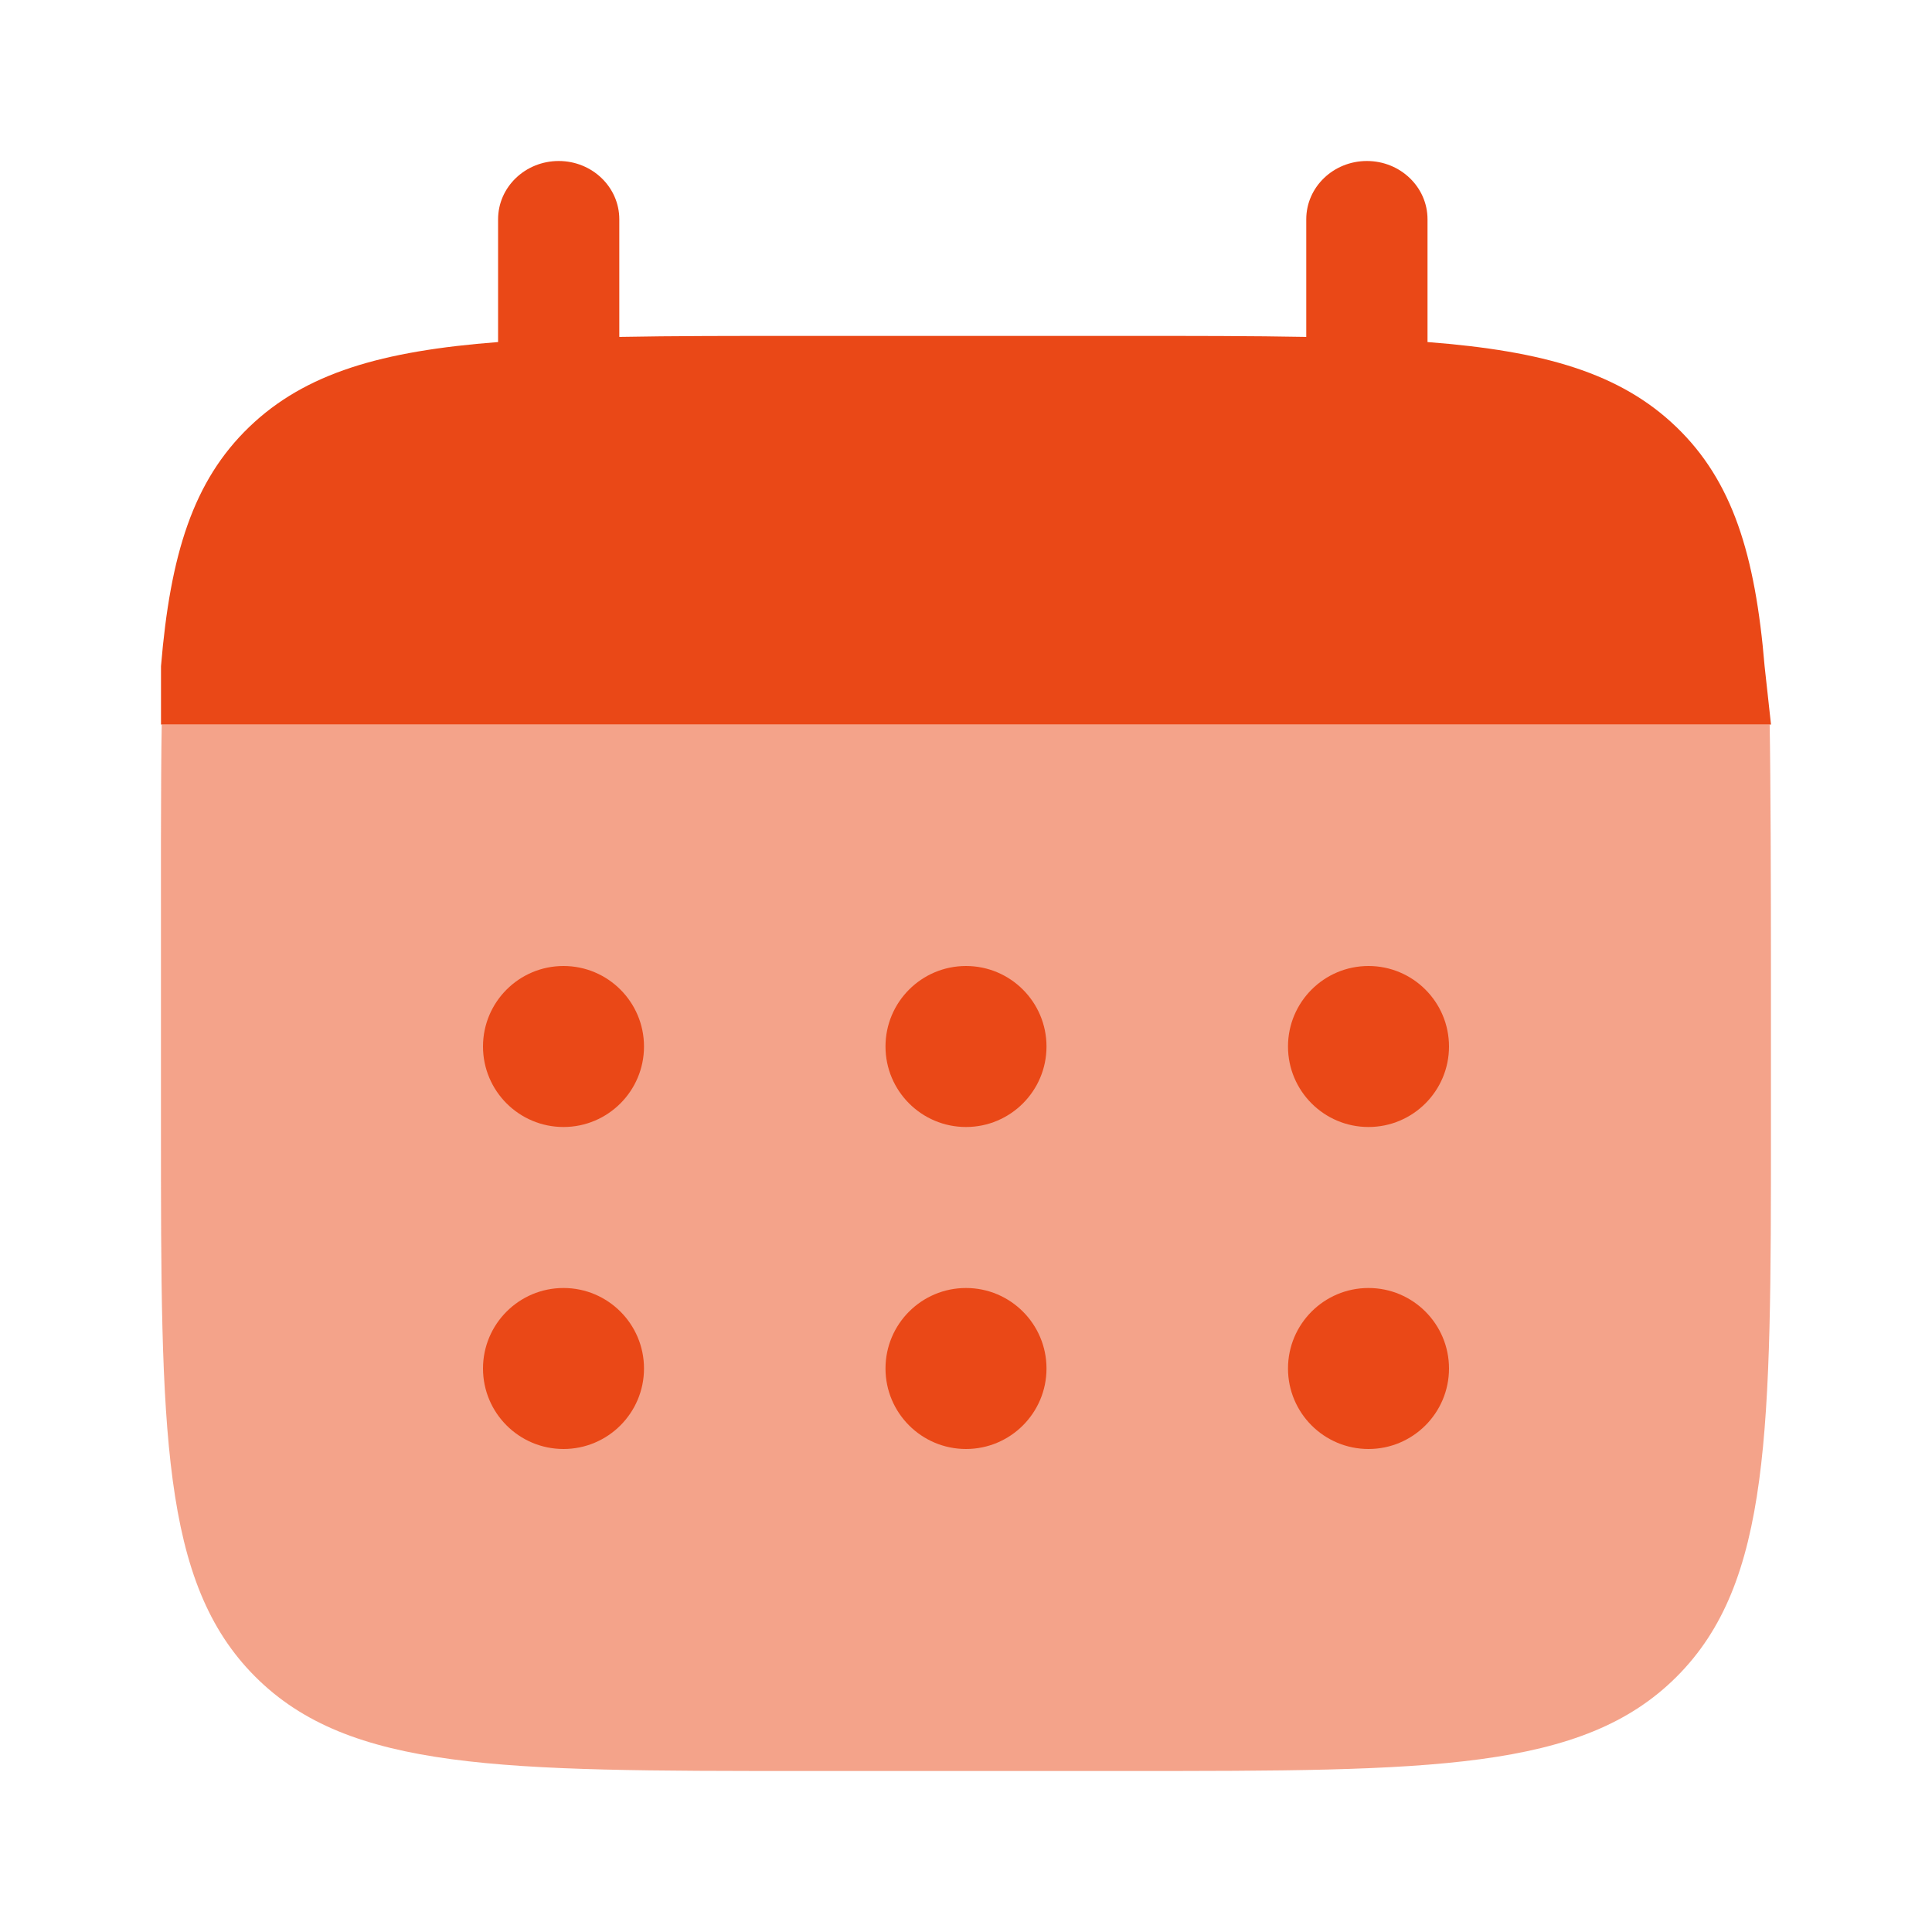 <svg width="42" height="42" viewBox="0 0 42 42" fill="none" xmlns="http://www.w3.org/2000/svg">
<path d="M12.146 3.5C12.873 3.5 13.463 4.067 13.463 4.767V7.324C14.632 7.302 15.942 7.302 17.416 7.302H24.444C25.918 7.302 27.228 7.302 28.397 7.324V4.767C28.397 4.067 28.987 3.5 29.715 3.5C30.443 3.5 31.033 4.067 31.033 4.767V7.436C33.562 7.63 35.222 8.108 36.441 9.281C37.661 10.454 38.158 12.051 38.361 14.483L38.5 15.75H5.118H3.5V14.483C3.702 12.051 4.199 10.454 5.419 9.281C6.639 8.108 8.299 7.63 10.828 7.436V4.767C10.828 4.067 11.418 3.5 12.146 3.5Z" fill="#EA4817"/>
<path opacity="0.5" d="M38.499 24.5V21C38.499 19.532 38.493 16.914 38.471 15.75H3.516C3.493 16.914 3.499 19.532 3.499 21V24.5C3.499 31.1 3.499 34.4 5.549 36.45C7.6 38.5 10.899 38.5 17.499 38.5H24.499C31.099 38.5 34.399 38.5 36.449 36.45C38.499 34.4 38.499 31.1 38.499 24.5Z" fill="#EA4817"/>
<path d="M31.5 29.75C31.5 30.716 30.716 31.5 29.75 31.5C28.784 31.5 28 30.716 28 29.75C28 28.784 28.784 28 29.75 28C30.716 28 31.5 28.784 31.5 29.75Z" fill="#EA4817"/>
<path d="M31.5 22.75C31.5 23.716 30.716 24.5 29.75 24.5C28.784 24.5 28 23.716 28 22.75C28 21.784 28.784 21 29.75 21C30.716 21 31.5 21.784 31.5 22.75Z" fill="#EA4817"/>
<path d="M22.75 29.75C22.75 30.716 21.966 31.5 21 31.5C20.034 31.5 19.25 30.716 19.25 29.75C19.25 28.784 20.034 28 21 28C21.966 28 22.75 28.784 22.75 29.75Z" fill="#EA4817"/>
<path d="M22.75 22.75C22.75 23.716 21.966 24.5 21 24.5C20.034 24.5 19.25 23.716 19.25 22.75C19.25 21.784 20.034 21 21 21C21.966 21 22.75 21.784 22.75 22.75Z" fill="#EA4817"/>
<path d="M14 29.75C14 30.716 13.216 31.5 12.25 31.5C11.284 31.5 10.5 30.716 10.5 29.75C10.5 28.784 11.284 28 12.25 28C13.216 28 14 28.784 14 29.75Z" fill="#EA4817"/>
<path d="M14 22.75C14 23.716 13.216 24.5 12.25 24.5C11.284 24.5 10.5 23.716 10.5 22.75C10.5 21.784 11.284 21 12.25 21C13.216 21 14 21.784 14 22.75Z" fill="#EA4817"/>
</svg>
